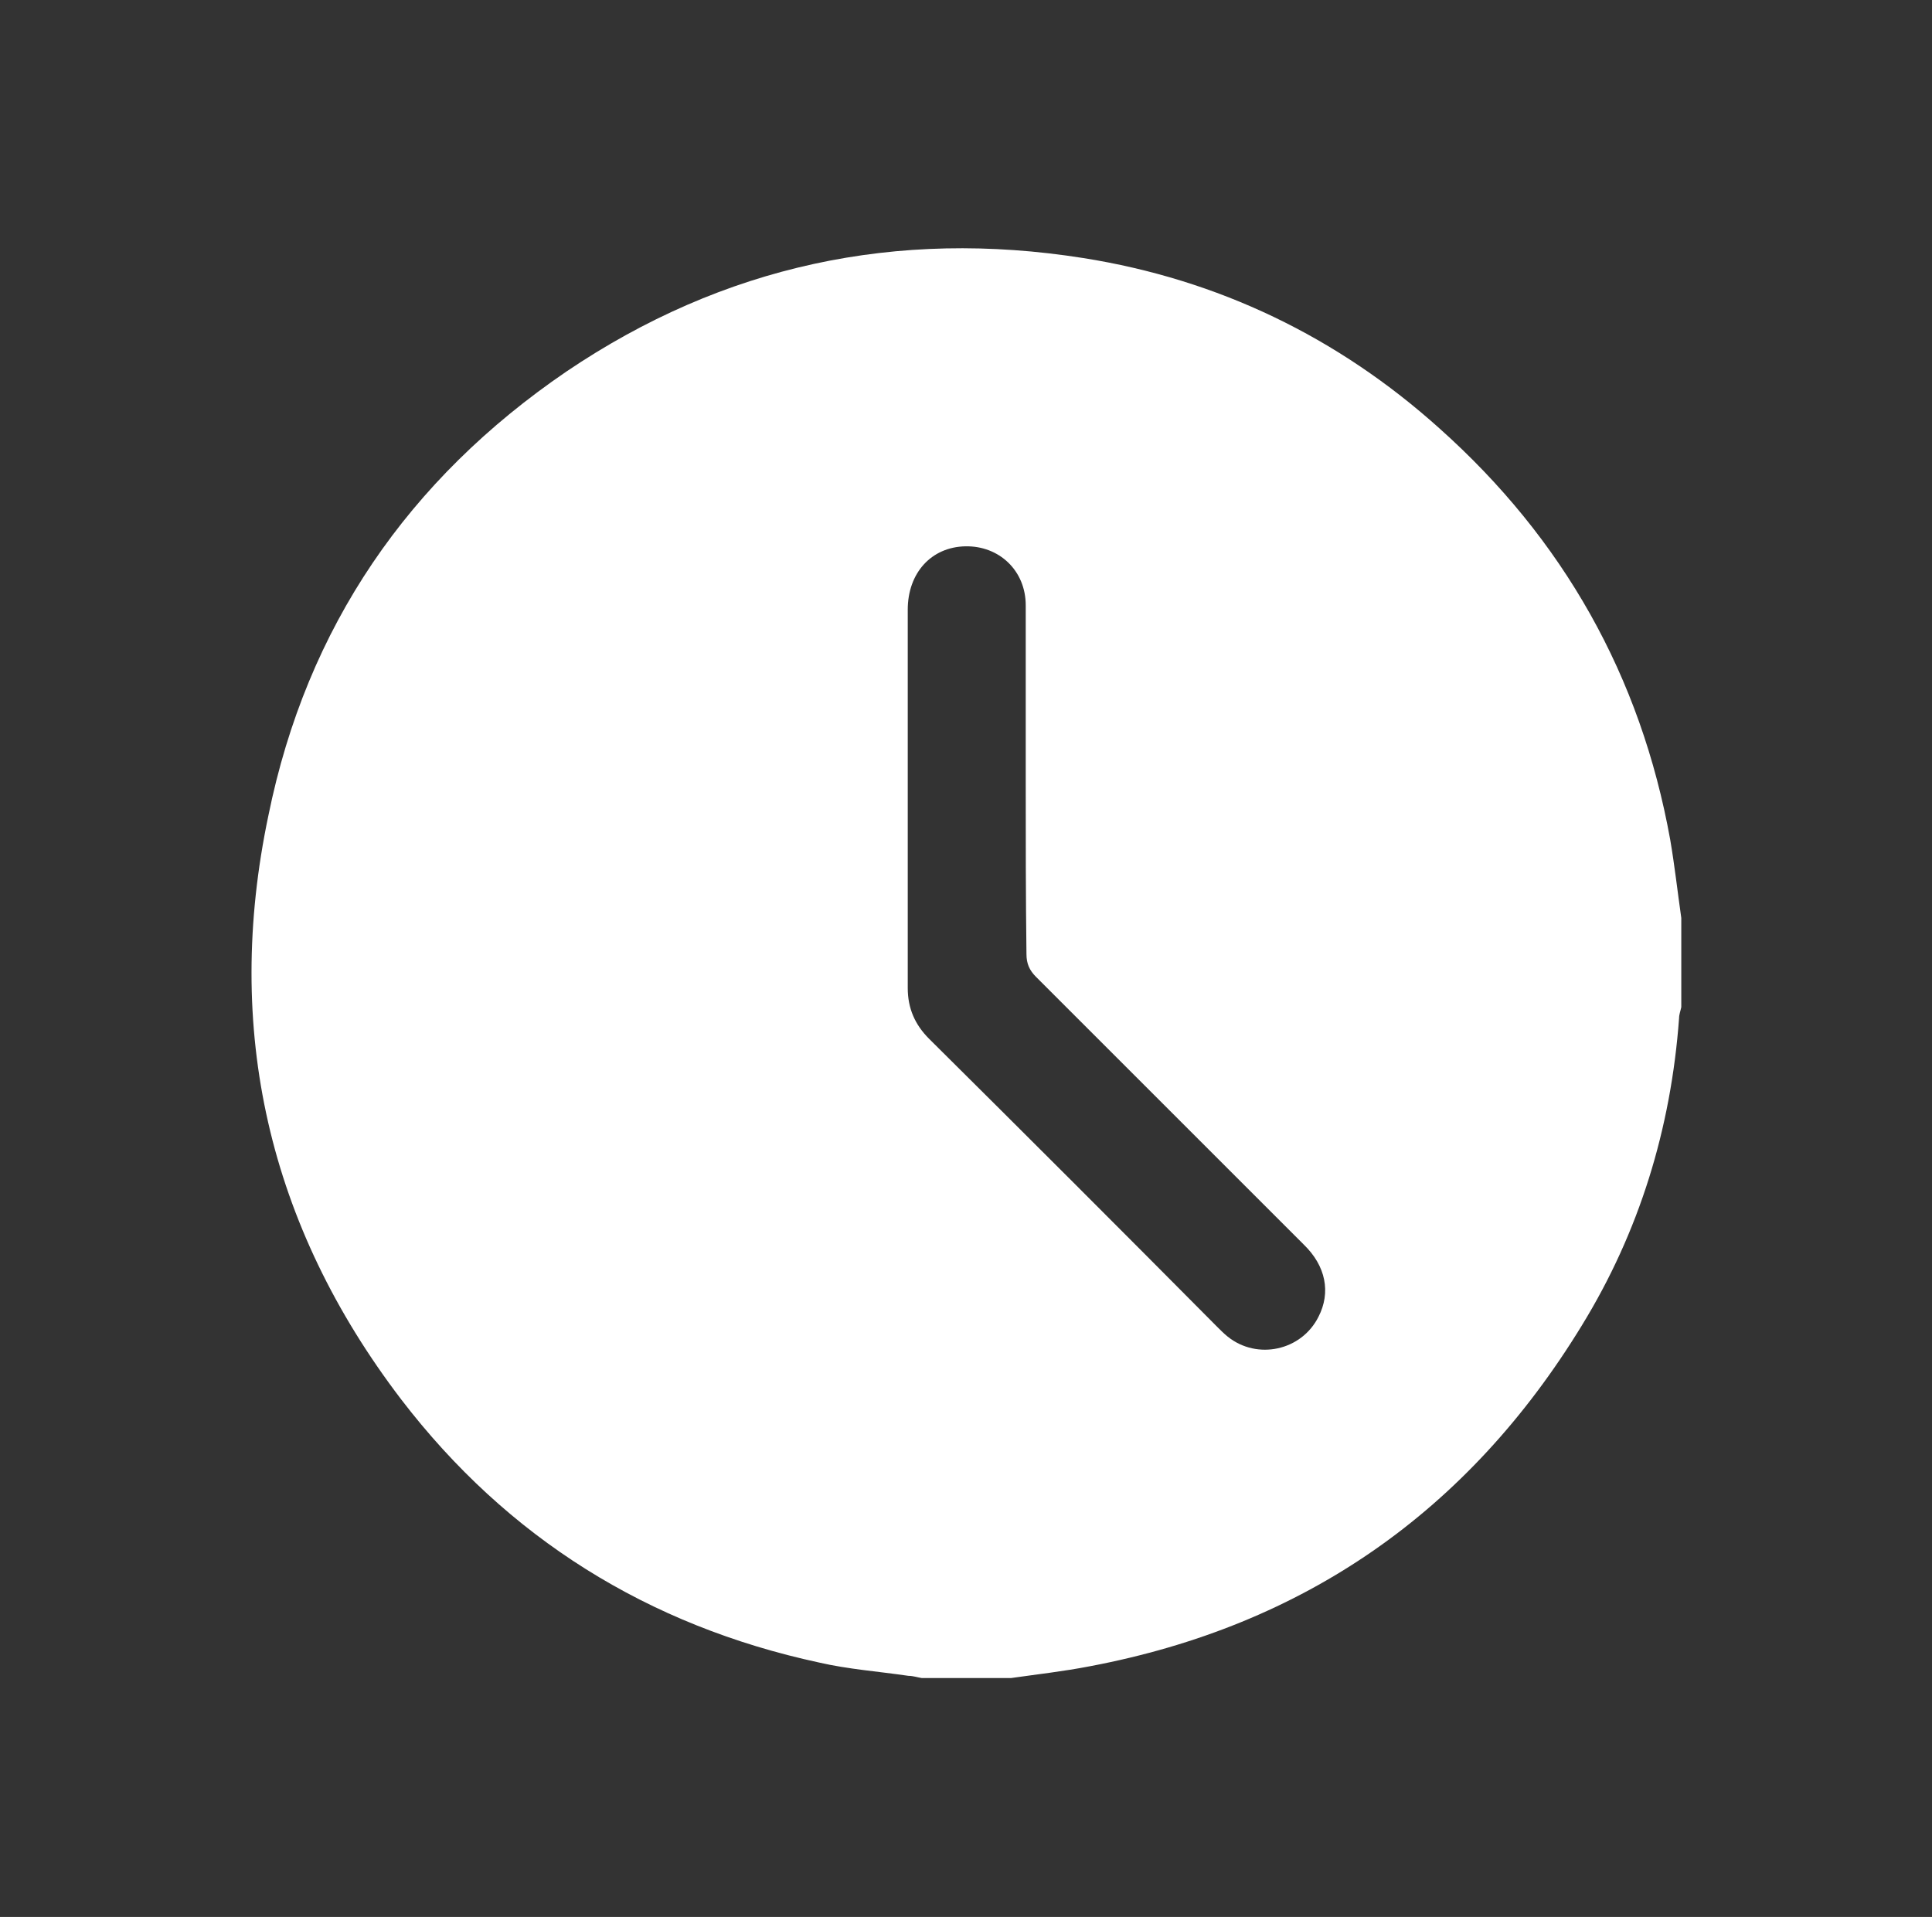 <?xml version="1.0" encoding="utf-8"?>
<!-- Generator: Adobe Illustrator 27.1.1, SVG Export Plug-In . SVG Version: 6.00 Build 0)  -->
<svg version="1.1" id="Capa_1" xmlns="http://www.w3.org/2000/svg" xmlns:xlink="http://www.w3.org/1999/xlink" x="0px" y="0px"
	 viewBox="0 0 262 260" style="enable-background:new 0 0 262 260;" xml:space="preserve">
<rect x="0" y="0" width="262" height="260" fill="#333333" stroke="none"/>
<style type="text/css">
	.st0{fill:#FFFFFF;}
</style>
<g>
	<path class="st0" d="M137.1,227.6c-4,0-8.1,0-12.1,0c-0.6-0.1-1.2-0.3-1.8-0.3c-4.1-0.6-8.2-0.9-12.1-1.8
		c-23.2-5-42.3-16.9-56.7-35.7c-18-23.6-24.1-50.2-18-79.2C41.6,85,55.4,65,76.8,50.4C98.1,36,121.6,31,146.9,35
		c18.3,2.9,34.5,10.7,48.3,23.1c16.8,15,27.3,33.6,31.3,55.8c0.6,3.5,1,7.1,1.5,10.6c0,4,0,8.1,0,12.1c-0.1,0.5-0.3,1-0.3,1.5
		c-1.1,15-5.4,29-13.2,41.7c-15.4,25.2-37.6,40.7-66.7,46.2C144.2,226.7,140.6,227.1,137.1,227.6z M139.1,106
		C139.1,106,139.1,106,139.1,106c0-8,0-15.9,0-23.9c0-4.7-3.6-8.1-8.2-8c-4.6,0.1-7.8,3.6-7.8,8.6c0,17.1,0,34.2,0,51.3
		c0,2.8,1,5,2.9,6.9c13.1,13,26.1,26,39.1,39.1c0.4,0.4,0.9,0.9,1.4,1.3c4,3.2,10,1.9,12.3-2.7c1.7-3.3,1-6.9-2-9.8
		c-12.1-12.1-24.2-24.2-36.3-36.3c-0.9-0.9-1.3-1.8-1.3-3.1C139.1,121.6,139.1,113.8,139.1,106z"/>
</g>
</svg>
